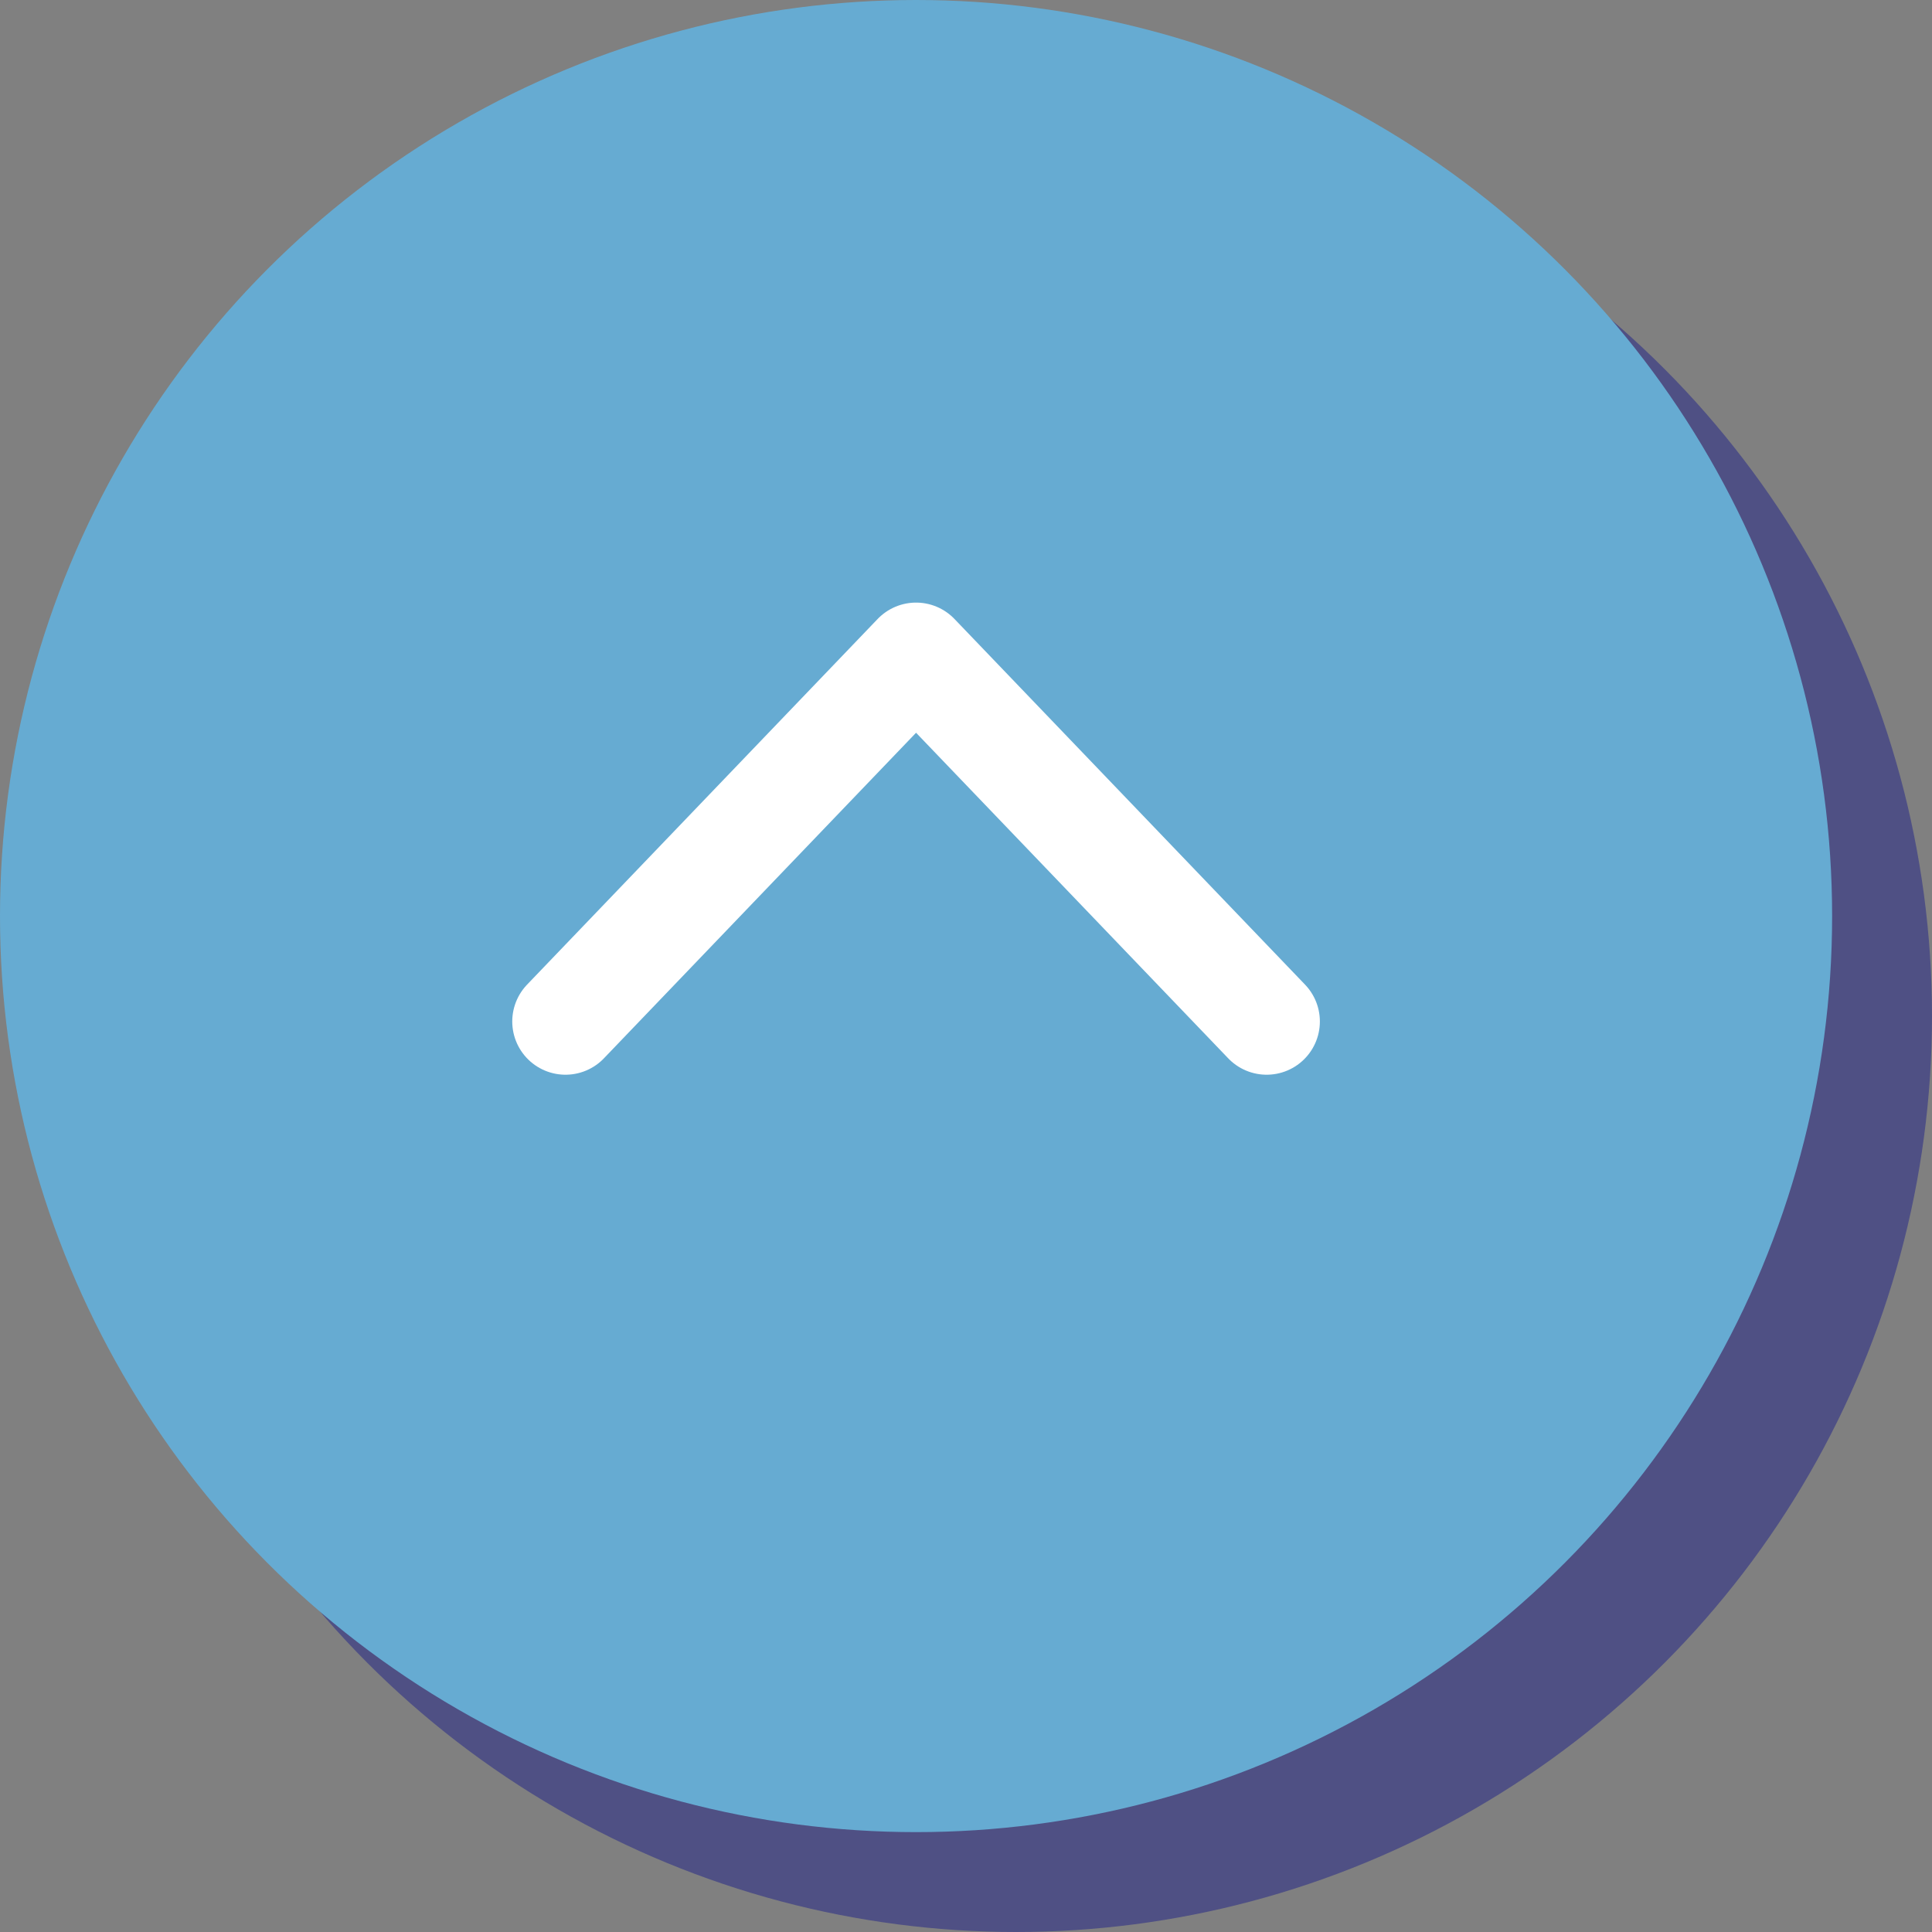 <svg xmlns="http://www.w3.org/2000/svg" width="77.374" height="77.374" viewBox="0 0 77.374 77.374">
  <rect x="0" y="0" width="77.374" height="77.374" fill="#808080" stroke="none"/>
  <g style="isolation: isolate">
    <g id="レイヤー_2" data-name="レイヤー 2">
      <g id="text">
        <g>
          <g>
            <g opacity="0.5" style="mix-blend-mode: multiply">
              <circle cx="40.687" cy="40.687" r="36.687" fill="#1d2088"/>
            </g>
            <circle cx="36.687" cy="36.687" r="36.687" fill="#66abd2"/>
          </g>
          <polyline points="50.727 40.909 36.687 26.265 22.647 40.909" fill="none" stroke="#fff" stroke-linecap="round" stroke-linejoin="round" stroke-width="4.264"/>
        </g>
      </g>
    </g>
  </g>
</svg>
